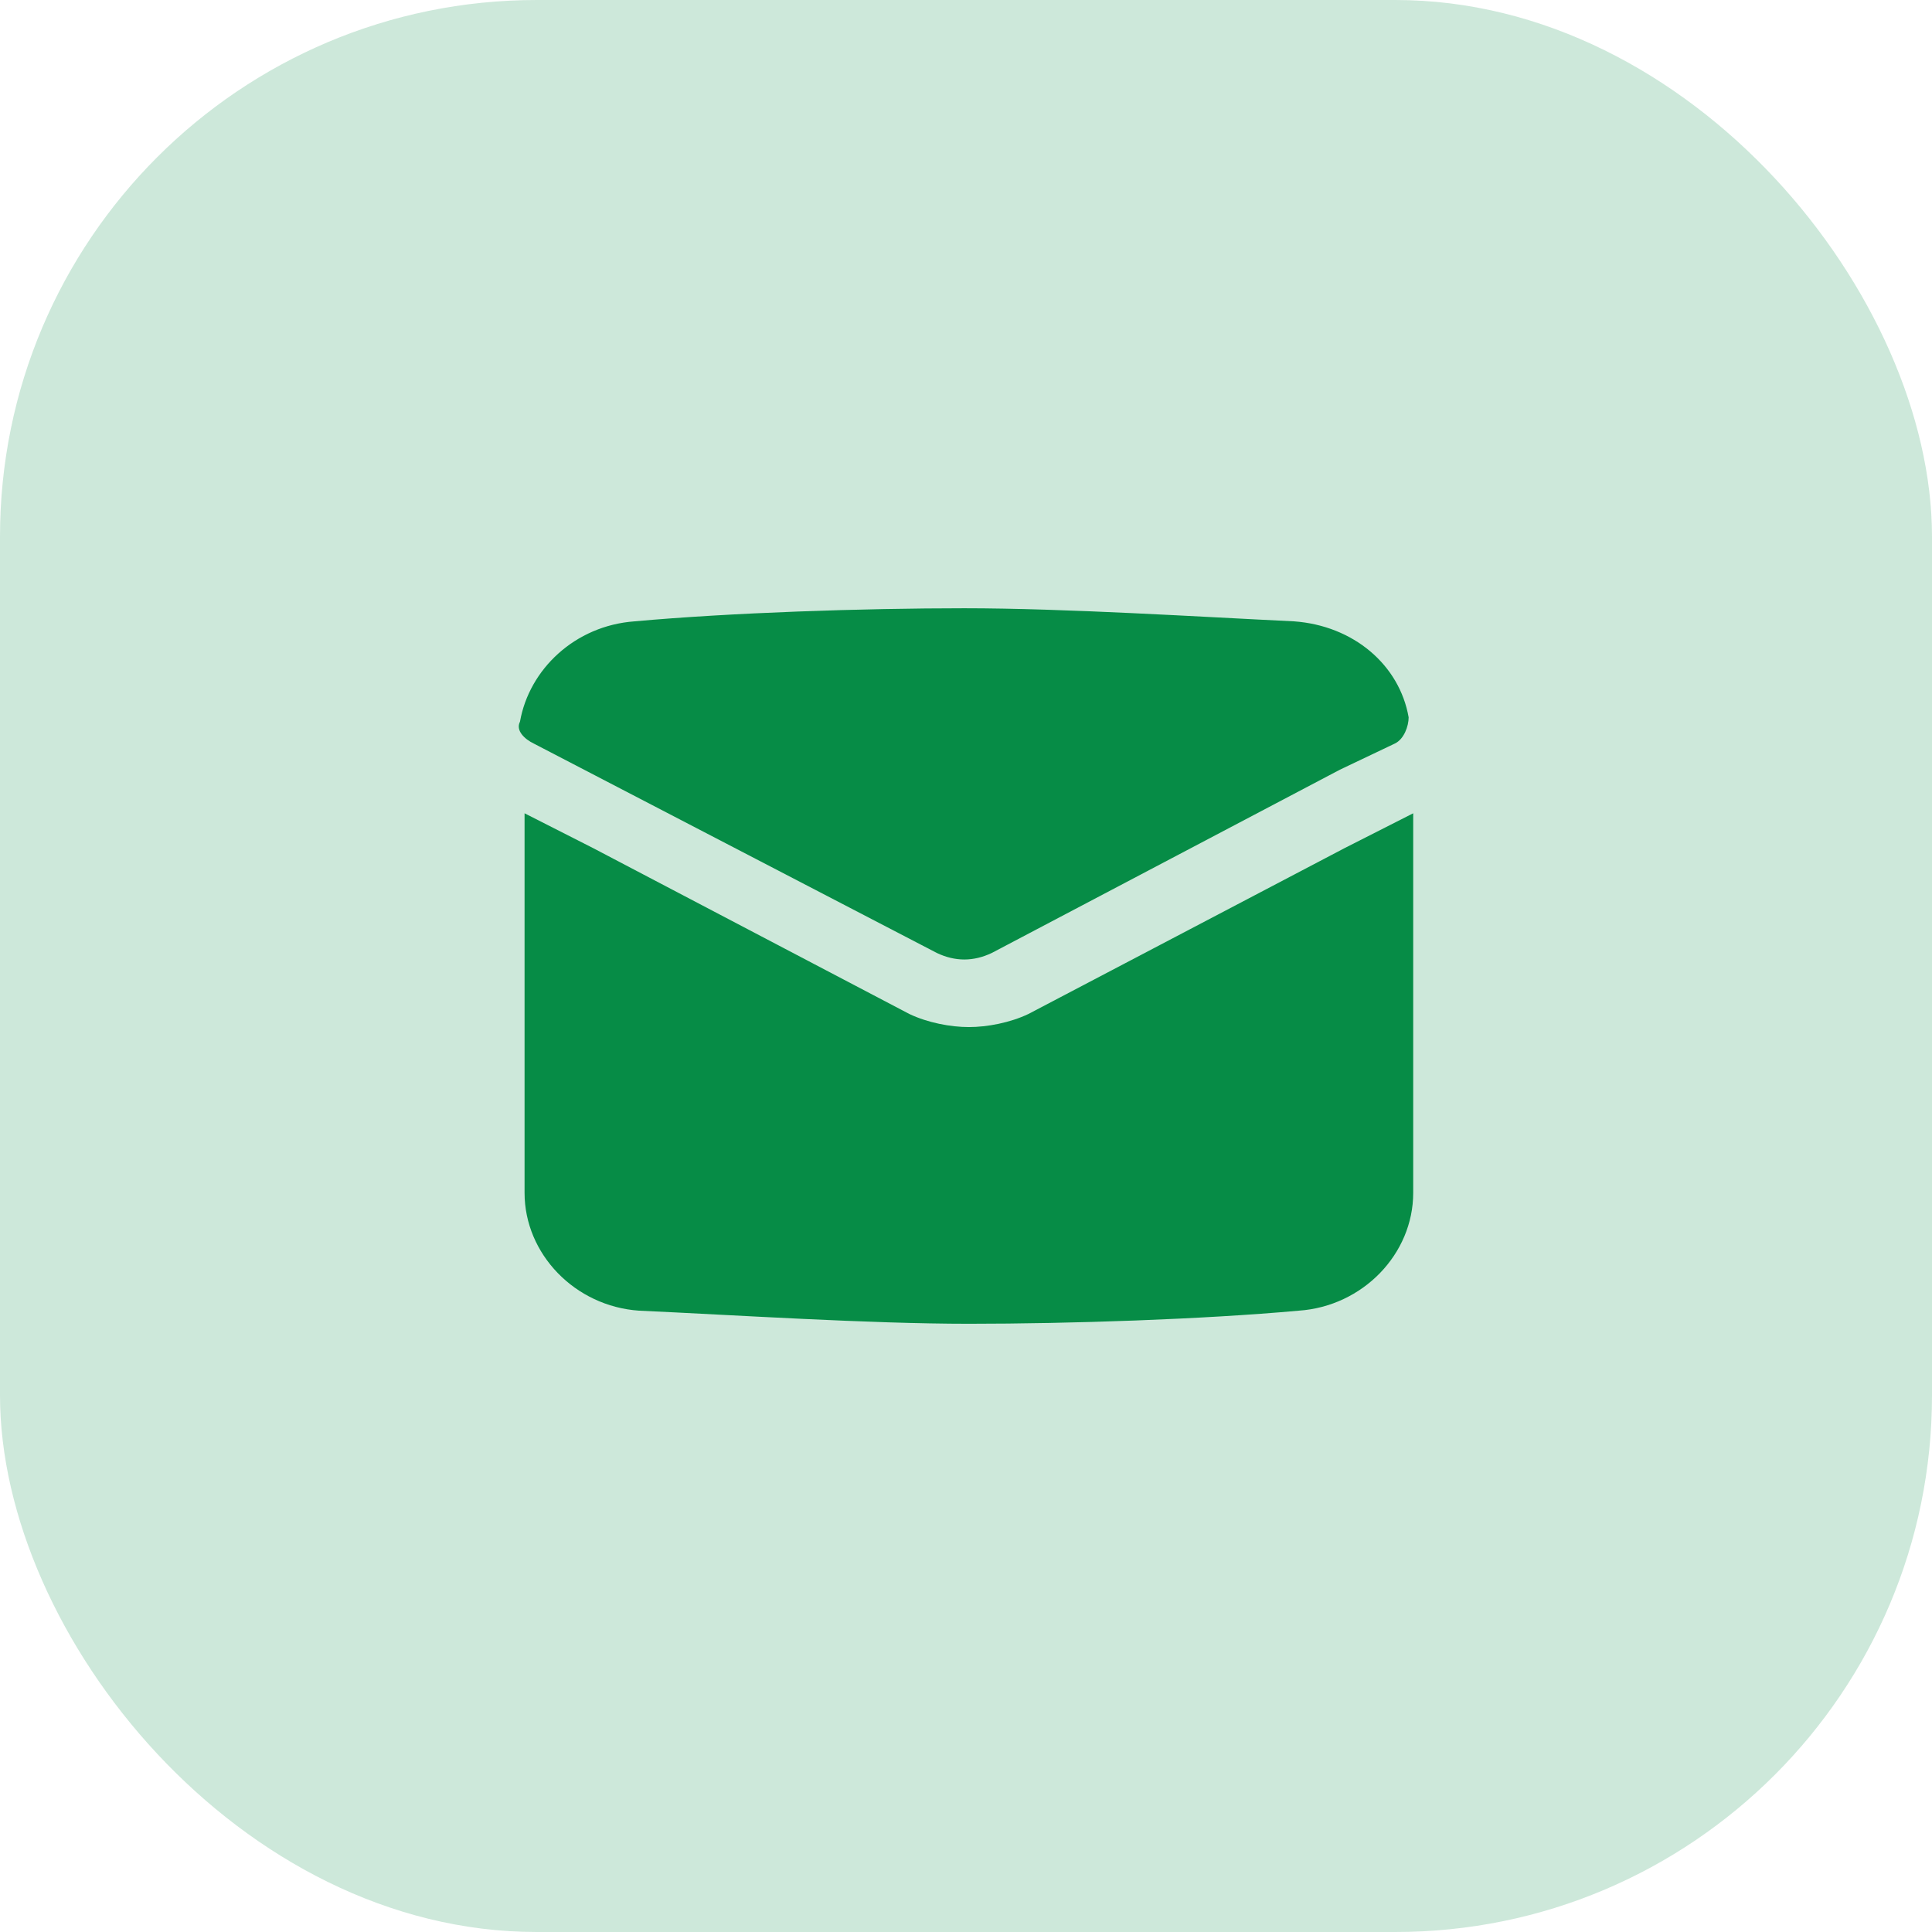 <?xml version="1.0" encoding="UTF-8"?> <svg xmlns="http://www.w3.org/2000/svg" width="72" height="72" viewBox="0 0 72 72" fill="none"><rect width="72" height="72" rx="20" fill="#068C46" fill-opacity="0.2"></rect><path d="M52.666 30.309V44.455C52.666 46.731 50.788 48.683 48.398 48.845C44.813 49.17 39.863 49.333 36.107 49.333C32.352 49.333 27.401 49.008 23.817 48.845C21.427 48.683 19.549 46.731 19.549 44.455V30.309L22.109 31.609L33.888 37.788C34.571 38.114 35.425 38.276 36.107 38.276C36.79 38.276 37.644 38.114 38.327 37.788L50.105 31.609L52.666 30.309Z" fill="#068C46"></path><path d="M52.496 26.733C52.496 27.058 52.325 27.546 51.983 27.709L49.935 28.684L36.961 35.514C36.279 35.839 35.596 35.839 34.913 35.514L19.89 27.709C19.549 27.546 19.208 27.221 19.378 26.896C19.72 24.944 21.427 23.318 23.646 23.156C27.231 22.831 32.181 22.668 35.937 22.668C39.693 22.668 44.814 22.993 48.228 23.156C50.447 23.318 52.154 24.782 52.496 26.733Z" fill="#068C46"></path></svg> 